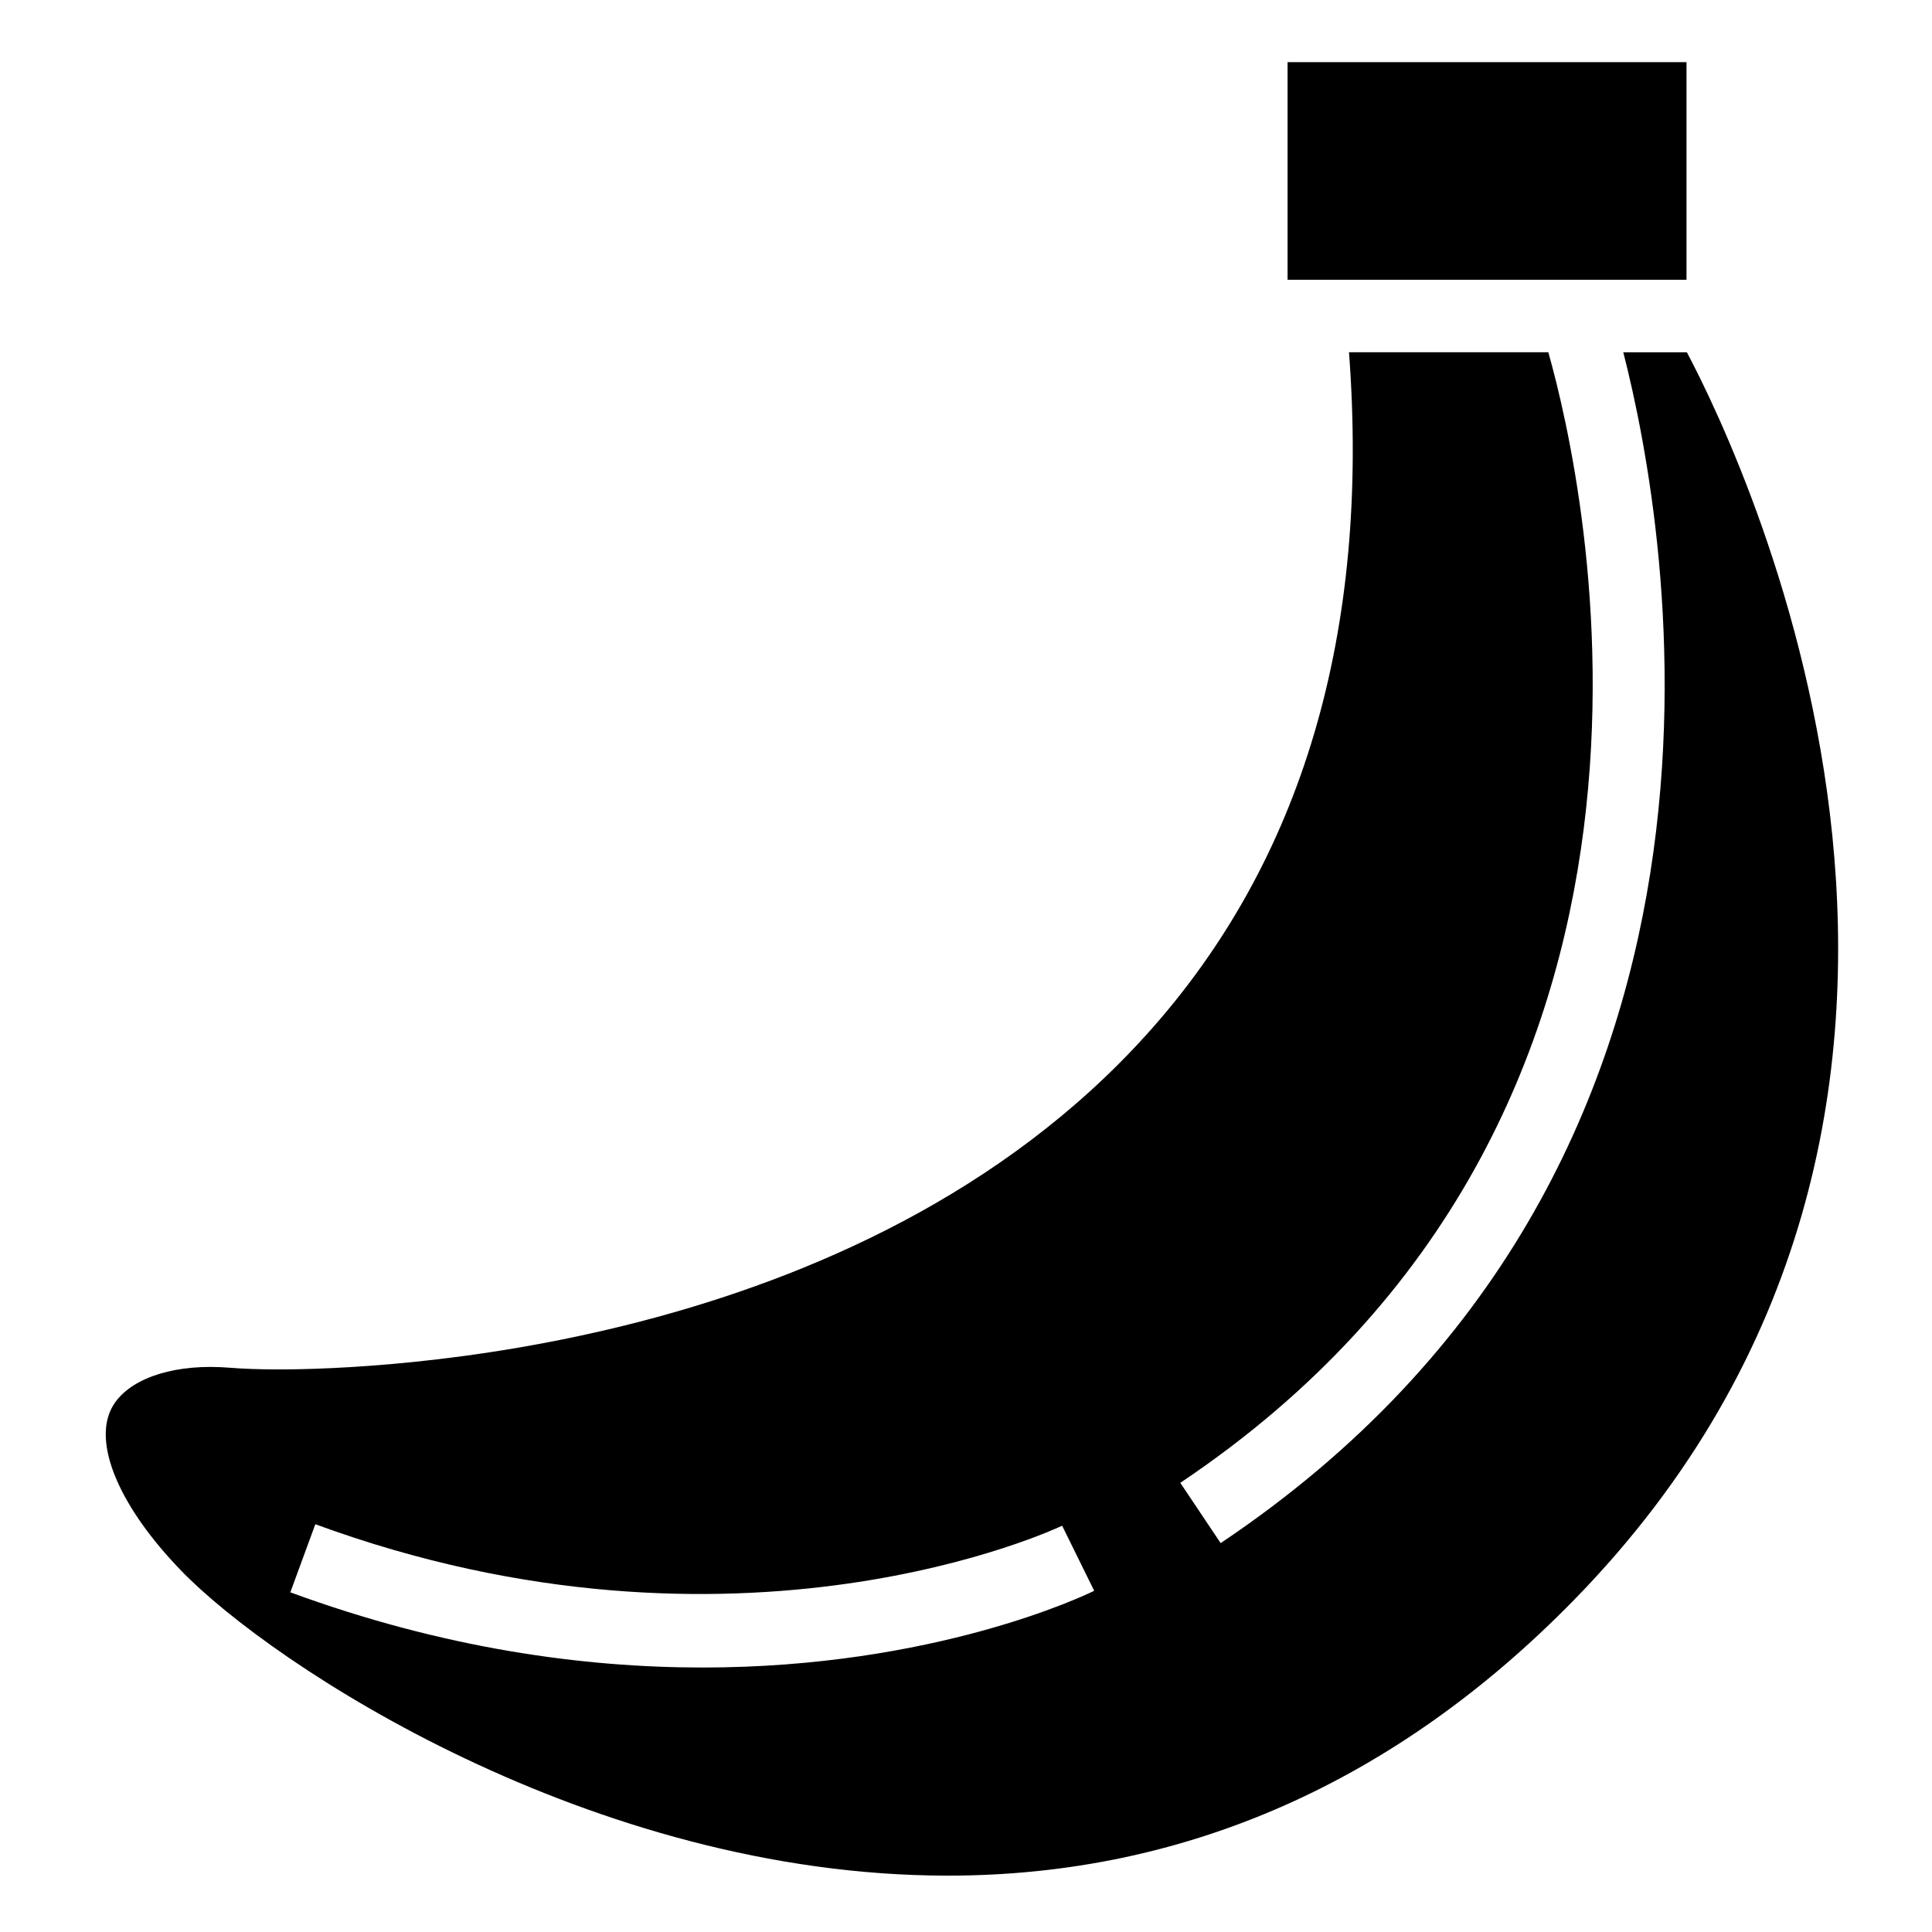 <?xml version="1.0" encoding="UTF-8"?>
<!-- Uploaded to: ICON Repo, www.svgrepo.com, Generator: ICON Repo Mixer Tools -->
<svg fill="#000000" width="800px" height="800px" version="1.1" viewBox="144 144 512 512" xmlns="http://www.w3.org/2000/svg">
 <g>
  <path d="m485.22 160.47h105.72v57.672h-105.72z"/>
  <path d="m591.03 237.36h-16.844c12.125 47.254 42.512 215.64-106.7 315.58l-10.695-15.977c145.25-97.285 107.32-264.92 97.531-299.61h-52.824c5.606 74.301-12.395 135.08-53.602 180.76-76.191 84.504-204.89 88.797-229.93 88.797-5.527 0-9.922-0.188-12.941-0.438-1.773-0.141-3.512-0.223-5.219-0.223-13.332 0-23.539 4.523-26.641 11.812-4.047 9.539 2.793 25.543 18.758 42.094 24.121 25.016 108.8 80.906 203.27 80.906h0.02c63.344 0 119.14-25.258 165.8-72.938 126.81-129.6 46.051-300.49 30.023-330.77zm-260.88 348.55c-31.438 0-68.543-4.988-109.21-19.93l6.625-18.047c112.15 41.18 197.06 0.801 197.91 0.395l8.496 17.246c-2.469 1.219-42.316 20.336-103.82 20.336z"/>
 </g>
</svg>